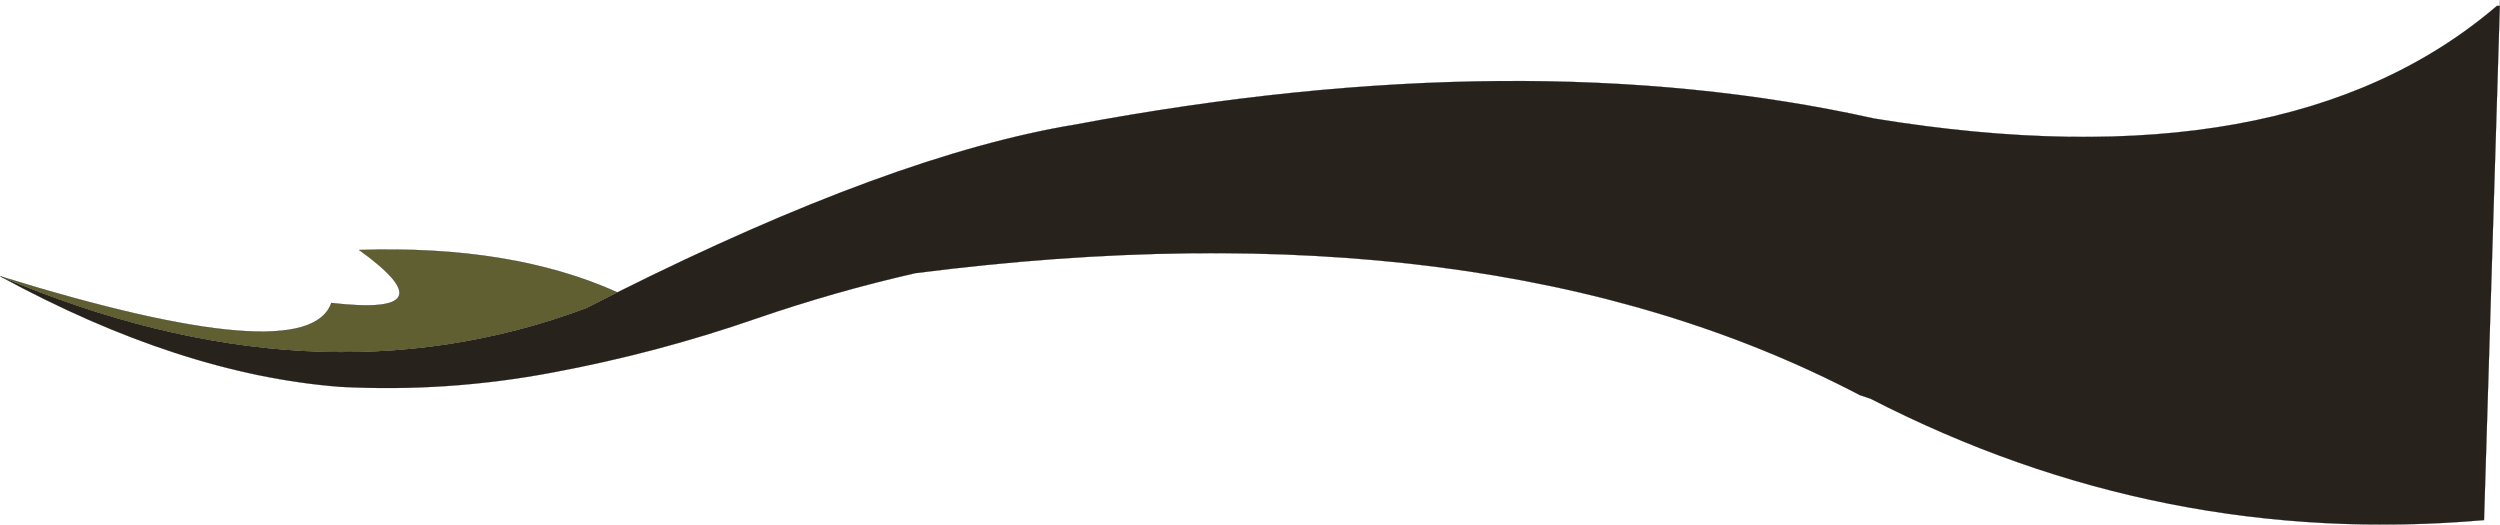 <?xml version="1.0" encoding="UTF-8" standalone="no"?>
<svg xmlns:xlink="http://www.w3.org/1999/xlink" height="146.05px" width="696.05px" xmlns="http://www.w3.org/2000/svg">
  <g transform="matrix(1.0, 0.0, 0.0, 1.0, 149.65, 71.35)">
    <path d="M545.6 -69.75 L546.35 -69.75 541.95 73.45 Q452.15 81.3 371.15 39.65 L368.15 38.65 Q264.45 -15.7 105.2 4.7 82.95 9.75 60.85 17.35 33.2 26.95 4.2 32.35 -25.15 37.9 -54.9 36.35 -99.4 32.9 -149.65 5.55 -62.25 42.75 13.55 14.45 L22.25 10.05 Q99.0 -28.3 149.65 -36.65 274.45 -60.05 372.15 -38.35 487.0 -19.55 545.6 -69.75" fill="#27221b" fill-rule="evenodd" stroke="none"/>
    <path d="M-149.65 5.55 Q-64.1 32.05 -57.4 13.0 -23.85 16.85 -49.65 -1.75 -7.05 -3.15 22.25 10.05 L13.55 14.45 Q-62.25 42.75 -149.65 5.55" fill="#605f31" fill-rule="evenodd" stroke="none"/>
    <path d="M546.35 -69.75 L546.4 -71.35 M546.35 -69.75 L541.95 73.45 Q452.15 81.3 371.15 39.65 L368.15 38.65 Q264.45 -15.7 105.2 4.7 82.95 9.75 60.85 17.35 33.2 26.95 4.2 32.35 -25.15 37.9 -54.9 36.35 -99.4 32.9 -149.65 5.55 -64.1 32.05 -57.4 13.0 -23.85 16.85 -49.65 -1.75 -7.05 -3.15 22.25 10.05 99.0 -28.3 149.65 -36.65 274.45 -60.05 372.15 -38.35 487.0 -19.55 545.6 -69.75 M-149.65 5.55 Q-62.25 42.75 13.55 14.45 L22.25 10.05" fill="none" stroke="#000000" stroke-linecap="round" stroke-linejoin="round" stroke-width="0.05"/>
  </g>
</svg>
